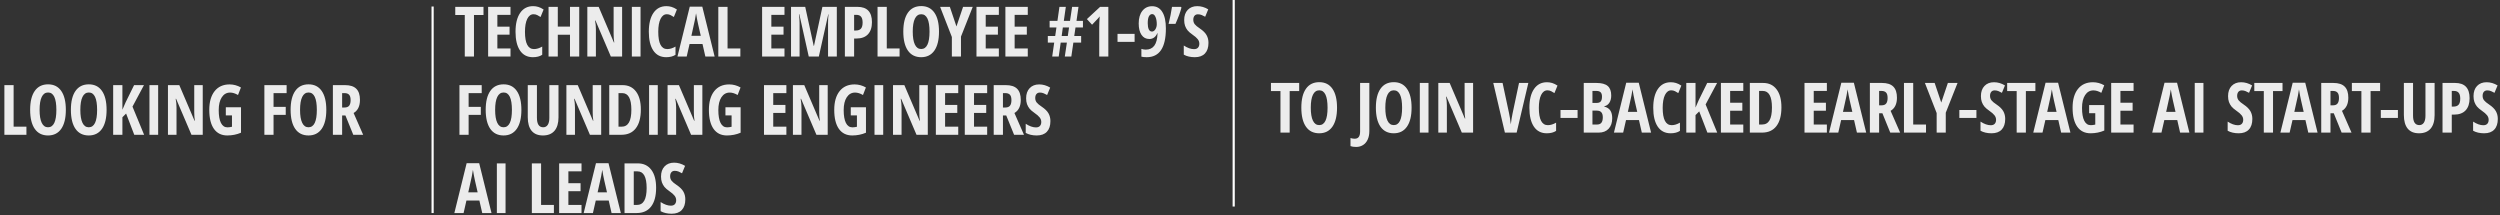 <?xml version="1.0" encoding="UTF-8"?> <svg xmlns="http://www.w3.org/2000/svg" width="1150" height="99" viewBox="0 0 1150 99" fill="none"><rect x="0" y="0" width="1150" height="99" fill="#333333" stroke="none"/><path d="M215.568 62H211.349V39.156H221.583V42.828H215.568V49.172H221.177V52.844H215.568V62ZM239.841 50.547C239.841 54.328 239.133 57.234 237.716 59.266C236.3 61.297 234.274 62.312 231.638 62.312C228.992 62.312 226.961 61.302 225.544 59.281C224.128 57.25 223.419 54.328 223.419 50.516C223.419 46.734 224.128 43.839 225.544 41.828C226.961 39.807 229.003 38.797 231.669 38.797C234.305 38.797 236.326 39.812 237.732 41.844C239.138 43.865 239.841 46.766 239.841 50.547ZM227.763 50.547C227.763 53.151 228.091 55.135 228.748 56.5C229.404 57.865 230.367 58.547 231.638 58.547C234.201 58.547 235.482 55.88 235.482 50.547C235.482 45.214 234.211 42.547 231.669 42.547C230.378 42.547 229.404 43.229 228.748 44.594C228.091 45.948 227.763 47.932 227.763 50.547ZM256.912 39.156V53.938C256.912 56.656 256.297 58.734 255.068 60.172C253.839 61.599 252.063 62.312 249.74 62.312C247.469 62.312 245.74 61.604 244.553 60.188C243.365 58.76 242.771 56.656 242.771 53.875V39.156H246.99V54.188C246.99 57.094 247.954 58.547 249.881 58.547C250.776 58.547 251.469 58.177 251.959 57.438C252.448 56.698 252.693 55.646 252.693 54.281V39.156H256.912ZM276.545 62H271.358L264.295 45.453H264.092C264.352 46.714 264.483 48.068 264.483 49.516V62H260.545V39.156H265.764L272.764 55.531H272.936C272.738 54.438 272.639 53.135 272.639 51.625V39.156H276.545V62ZM294.788 50.359C294.788 54.13 294.017 57.016 292.475 59.016C290.944 61.005 288.735 62 285.85 62H280.256V39.156H286.366C289.022 39.156 291.09 40.141 292.569 42.109C294.048 44.068 294.788 46.818 294.788 50.359ZM290.428 50.484C290.428 45.38 289.022 42.828 286.209 42.828H284.506V58.281H285.881C287.433 58.281 288.579 57.635 289.319 56.344C290.058 55.042 290.428 53.089 290.428 50.484ZM298.577 62V39.156H302.577V62H298.577ZM323.085 62H317.898L310.835 45.453H310.632C310.892 46.714 311.023 48.068 311.023 49.516V62H307.085V39.156H312.304L319.304 55.531H319.476C319.278 54.438 319.179 53.135 319.179 51.625V39.156H323.085V62ZM333.703 49.328H340.687V61.047C338.708 61.891 336.604 62.312 334.374 62.312C331.718 62.312 329.671 61.302 328.234 59.281C326.807 57.26 326.093 54.349 326.093 50.547C326.093 46.88 326.911 44.01 328.546 41.938C330.192 39.865 332.489 38.828 335.437 38.828C337.26 38.828 338.999 39.297 340.656 40.234L339.312 43.703C338.02 42.953 336.812 42.578 335.687 42.578C334.072 42.578 332.791 43.302 331.843 44.75C330.906 46.188 330.437 48.151 330.437 50.641C330.437 53.203 330.775 55.167 331.453 56.531C332.14 57.896 333.135 58.578 334.437 58.578C335.124 58.578 335.822 58.49 336.531 58.312V53.078H333.703V49.328ZM361.734 62H351.438V39.156H361.734V42.828H355.688V48.266H361.297V51.953H355.688V58.281H361.734V62ZM380.743 62H375.555L368.493 45.453H368.289C368.55 46.714 368.68 48.068 368.68 49.516V62H364.743V39.156H369.961L376.961 55.531H377.133C376.935 54.438 376.836 53.135 376.836 51.625V39.156H380.743V62ZM391.36 49.328H398.344V61.047C396.365 61.891 394.261 62.312 392.032 62.312C389.376 62.312 387.329 61.302 385.891 59.281C384.464 57.26 383.751 54.349 383.751 50.547C383.751 46.88 384.568 44.01 386.204 41.938C387.85 39.865 390.146 38.828 393.094 38.828C394.917 38.828 396.657 39.297 398.313 40.234L396.969 43.703C395.678 42.953 394.469 42.578 393.344 42.578C391.73 42.578 390.449 43.302 389.501 44.75C388.563 46.188 388.094 48.151 388.094 50.641C388.094 53.203 388.433 55.167 389.11 56.531C389.798 57.896 390.792 58.578 392.094 58.578C392.782 58.578 393.48 58.49 394.188 58.312V53.078H391.36V49.328ZM402.274 62V39.156H406.274V62H402.274ZM426.783 62H421.595L414.533 45.453H414.329C414.59 46.714 414.72 48.068 414.72 49.516V62H410.783V39.156H416.001L423.001 55.531H423.173C422.975 54.438 422.876 53.135 422.876 51.625V39.156H426.783V62ZM440.791 62H430.494V39.156H440.791V42.828H434.744V48.266H440.353V51.953H434.744V58.281H440.791V62ZM454.096 62H443.799V39.156H454.096V42.828H448.049V48.266H453.658V51.953H448.049V58.281H454.096V62ZM461.354 53.109V62H457.104V39.156H462.666C465.02 39.156 466.755 39.714 467.869 40.828C468.994 41.943 469.557 43.646 469.557 45.938C469.557 48.823 468.583 50.839 466.635 51.984L471.026 62H466.479L462.869 53.109H461.354ZM461.354 49.453H462.448C463.448 49.453 464.166 49.172 464.604 48.609C465.041 48.036 465.26 47.188 465.26 46.062C465.26 44.896 465.026 44.068 464.557 43.578C464.099 43.078 463.385 42.828 462.416 42.828H461.354V49.453ZM483.19 55.703C483.19 57.839 482.648 59.474 481.565 60.609C480.492 61.745 478.94 62.312 476.909 62.312C474.919 62.312 473.226 61.922 471.831 61.141V56.938C473.539 58.052 475.107 58.609 476.534 58.609C477.346 58.609 477.956 58.385 478.362 57.938C478.779 57.49 478.987 56.88 478.987 56.109C478.987 55.349 478.742 54.656 478.253 54.031C477.763 53.396 476.956 52.693 475.831 51.922C474.851 51.245 474.107 50.599 473.596 49.984C473.096 49.359 472.706 48.661 472.424 47.891C472.154 47.12 472.018 46.224 472.018 45.203C472.018 43.245 472.56 41.693 473.643 40.547C474.737 39.401 476.2 38.828 478.034 38.828C479.784 38.828 481.466 39.318 483.081 40.297L481.674 43.703C481.174 43.411 480.648 43.151 480.096 42.922C479.555 42.693 478.971 42.578 478.346 42.578C477.659 42.578 477.128 42.807 476.753 43.266C476.388 43.714 476.206 44.328 476.206 45.109C476.206 45.88 476.424 46.552 476.862 47.125C477.31 47.698 478.086 48.349 479.19 49.078C480.68 50.078 481.716 51.099 482.299 52.141C482.893 53.182 483.19 54.37 483.19 55.703Z" fill="#ECECEC"></path><path d="M2.016 62V39.156H6.266V58.281H12.156V62H2.016ZM30.289 50.547C30.289 54.328 29.581 57.234 28.164 59.266C26.748 61.297 24.722 62.312 22.086 62.312C19.44 62.312 17.409 61.302 15.992 59.281C14.576 57.25 13.867 54.328 13.867 50.516C13.867 46.734 14.576 43.839 15.992 41.828C17.409 39.807 19.451 38.797 22.117 38.797C24.753 38.797 26.774 39.812 28.18 41.844C29.586 43.865 30.289 46.766 30.289 50.547ZM18.211 50.547C18.211 53.151 18.539 55.135 19.196 56.5C19.852 57.865 20.815 58.547 22.086 58.547C24.649 58.547 25.93 55.88 25.93 50.547C25.93 45.214 24.659 42.547 22.117 42.547C20.826 42.547 19.852 43.229 19.196 44.594C18.539 45.948 18.211 47.932 18.211 50.547ZM49.032 50.547C49.032 54.328 48.324 57.234 46.907 59.266C45.49 61.297 43.464 62.312 40.829 62.312C38.183 62.312 36.152 61.302 34.735 59.281C33.318 57.25 32.61 54.328 32.61 50.516C32.61 46.734 33.318 43.839 34.735 41.828C36.152 39.807 38.193 38.797 40.86 38.797C43.495 38.797 45.516 39.812 46.922 41.844C48.329 43.865 49.032 46.766 49.032 50.547ZM36.954 50.547C36.954 53.151 37.282 55.135 37.938 56.5C38.594 57.865 39.558 58.547 40.829 58.547C43.391 58.547 44.672 55.88 44.672 50.547C44.672 45.214 43.402 42.547 40.86 42.547C39.568 42.547 38.594 43.229 37.938 44.594C37.282 45.948 36.954 47.932 36.954 50.547ZM66.29 62H61.759L58.009 52.234L56.306 53.938V62H52.056V39.156H56.306V50.484L57.79 47.062L61.681 39.156H66.228L60.946 49.047L66.29 62ZM68.751 62V39.156H72.751V62H68.751ZM93.259 62H88.072L81.009 45.453H80.806C81.067 46.714 81.197 48.068 81.197 49.516V62H77.259V39.156H82.478L89.478 55.531H89.65C89.452 54.438 89.353 53.135 89.353 51.625V39.156H93.259V62ZM103.877 49.328H110.861V61.047C108.882 61.891 106.778 62.312 104.549 62.312C101.893 62.312 99.846 61.302 98.408 59.281C96.981 57.26 96.267 54.349 96.267 50.547C96.267 46.88 97.085 44.01 98.721 41.938C100.366 39.865 102.663 38.828 105.611 38.828C107.434 38.828 109.174 39.297 110.83 40.234L109.486 43.703C108.195 42.953 106.986 42.578 105.861 42.578C104.247 42.578 102.965 43.302 102.018 44.75C101.08 46.188 100.611 48.151 100.611 50.641C100.611 53.203 100.95 55.167 101.627 56.531C102.314 57.896 103.309 58.578 104.611 58.578C105.299 58.578 105.997 58.49 106.705 58.312V53.078H103.877V49.328ZM125.831 62H121.612V39.156H131.846V42.828H125.831V49.172H131.44V52.844H125.831V62ZM150.104 50.547C150.104 54.328 149.396 57.234 147.979 59.266C146.563 61.297 144.537 62.312 141.901 62.312C139.255 62.312 137.224 61.302 135.807 59.281C134.391 57.25 133.682 54.328 133.682 50.516C133.682 46.734 134.391 43.839 135.807 41.828C137.224 39.807 139.266 38.797 141.932 38.797C144.568 38.797 146.589 39.812 147.995 41.844C149.401 43.865 150.104 46.766 150.104 50.547ZM138.026 50.547C138.026 53.151 138.354 55.135 139.011 56.5C139.667 57.865 140.63 58.547 141.901 58.547C144.464 58.547 145.745 55.88 145.745 50.547C145.745 45.214 144.474 42.547 141.932 42.547C140.641 42.547 139.667 43.229 139.011 44.594C138.354 45.948 138.026 47.932 138.026 50.547ZM157.378 53.109V62H153.128V39.156H158.691C161.045 39.156 162.779 39.714 163.894 40.828C165.019 41.943 165.581 43.646 165.581 45.938C165.581 48.823 164.607 50.839 162.659 51.984L167.05 62H162.503L158.894 53.109H157.378ZM157.378 49.453H158.472C159.472 49.453 160.191 49.172 160.628 48.609C161.066 48.036 161.284 47.188 161.284 46.062C161.284 44.896 161.05 44.068 160.581 43.578C160.123 43.078 159.409 42.828 158.441 42.828H157.378V49.453Z" fill="#ECECEC"></path><path d="M593.247 61H589.013V41.891H584.638V38.156H597.622V41.891H593.247V61ZM615.037 49.547C615.037 53.328 614.329 56.234 612.912 58.266C611.495 60.297 609.469 61.312 606.834 61.312C604.188 61.312 602.157 60.302 600.74 58.281C599.323 56.25 598.615 53.328 598.615 49.516C598.615 45.734 599.323 42.839 600.74 40.828C602.157 38.807 604.198 37.797 606.865 37.797C609.5 37.797 611.521 38.812 612.927 40.844C614.334 42.865 615.037 45.766 615.037 49.547ZM602.959 49.547C602.959 52.151 603.287 54.135 603.943 55.5C604.599 56.865 605.563 57.547 606.834 57.547C609.396 57.547 610.677 54.88 610.677 49.547C610.677 44.214 609.407 41.547 606.865 41.547C605.573 41.547 604.599 42.229 603.943 43.594C603.287 44.948 602.959 46.932 602.959 49.547ZM623.85 67.594C622.746 67.594 621.871 67.463 621.225 67.203V63.5C621.902 63.708 622.543 63.812 623.147 63.812C624.011 63.812 624.642 63.536 625.037 62.984C625.444 62.432 625.647 61.609 625.647 60.516V38.156H629.897V60.297C629.897 61.797 629.642 63.099 629.131 64.203C628.631 65.307 627.918 66.146 626.991 66.719C626.074 67.302 625.027 67.594 623.85 67.594ZM649.327 49.547C649.327 53.328 648.619 56.234 647.202 58.266C645.785 60.297 643.759 61.312 641.124 61.312C638.478 61.312 636.447 60.302 635.03 58.281C633.613 56.25 632.905 53.328 632.905 49.516C632.905 45.734 633.613 42.839 635.03 40.828C636.447 38.807 638.488 37.797 641.155 37.797C643.79 37.797 645.811 38.812 647.217 40.844C648.624 42.865 649.327 45.766 649.327 49.547ZM637.249 49.547C637.249 52.151 637.577 54.135 638.233 55.5C638.889 56.865 639.853 57.547 641.124 57.547C643.686 57.547 644.967 54.88 644.967 49.547C644.967 44.214 643.697 41.547 641.155 41.547C639.863 41.547 638.889 42.229 638.233 43.594C637.577 44.948 637.249 46.932 637.249 49.547ZM653.116 61V38.156H657.116V61H653.116ZM677.624 61H672.437L665.374 44.453H665.171C665.432 45.714 665.562 47.068 665.562 48.516V61H661.624V38.156H666.843L673.843 54.531H674.015C673.817 53.438 673.718 52.135 673.718 50.625V38.156H677.624V61ZM698.75 38.156H703.031L697.656 61H692.25L686.906 38.156H691.188L694.172 52.109C694.443 53.297 694.708 55 694.969 57.219C695.188 55.333 695.464 53.63 695.797 52.109L698.75 38.156ZM711.805 41.547C710.586 41.547 709.623 42.26 708.914 43.688C708.216 45.115 707.868 47.099 707.868 49.641C707.868 54.932 709.248 57.578 712.008 57.578C713.216 57.578 714.482 57.193 715.805 56.422V60.203C714.69 60.943 713.263 61.312 711.524 61.312C708.951 61.312 706.972 60.292 705.586 58.25C704.211 56.198 703.524 53.318 703.524 49.609C703.524 45.901 704.232 43.01 705.649 40.938C707.076 38.865 709.055 37.828 711.586 37.828C712.42 37.828 713.216 37.943 713.977 38.172C714.748 38.401 715.571 38.802 716.446 39.375L715.039 42.828C714.571 42.505 714.071 42.214 713.539 41.953C713.008 41.682 712.43 41.547 711.805 41.547ZM717.829 54.25V50.594H725.688V54.25H717.829ZM728.524 38.156H734.352C736.727 38.156 738.457 38.62 739.54 39.547C740.623 40.464 741.165 41.927 741.165 43.938C741.165 45.26 740.879 46.37 740.306 47.266C739.733 48.151 738.951 48.688 737.962 48.875V49.031C739.254 49.354 740.186 49.958 740.759 50.844C741.332 51.729 741.618 52.906 741.618 54.375C741.618 56.448 741.061 58.073 739.946 59.25C738.842 60.417 737.326 61 735.399 61H728.524V38.156ZM732.524 47.344H734.477C735.373 47.344 736.004 47.104 736.368 46.625C736.733 46.146 736.915 45.432 736.915 44.484C736.915 43.536 736.707 42.859 736.29 42.453C735.873 42.036 735.217 41.828 734.321 41.828H732.524V47.344ZM732.524 50.891V57.281H734.665C735.55 57.281 736.207 57.01 736.634 56.469C737.071 55.927 737.29 55.089 737.29 53.953C737.29 51.911 736.394 50.891 734.602 50.891H732.524ZM755.236 61L753.923 55.234H747.97L746.658 61H742.408L748.064 38.062H753.829L759.501 61H755.236ZM753.126 51.469L751.908 46.156C751.835 45.833 751.668 45.026 751.408 43.734C751.158 42.432 751.006 41.562 750.954 41.125C750.819 42.021 750.647 43.01 750.439 44.094C750.23 45.167 749.689 47.625 748.814 51.469H753.126ZM768.775 41.547C767.556 41.547 766.593 42.26 765.884 43.688C765.186 45.115 764.837 47.099 764.837 49.641C764.837 54.932 766.218 57.578 768.978 57.578C770.186 57.578 771.452 57.193 772.775 56.422V60.203C771.66 60.943 770.233 61.312 768.494 61.312C765.921 61.312 763.942 60.292 762.556 58.25C761.181 56.198 760.494 53.318 760.494 49.609C760.494 45.901 761.202 43.01 762.619 40.938C764.046 38.865 766.025 37.828 768.556 37.828C769.39 37.828 770.186 37.943 770.947 38.172C771.718 38.401 772.541 38.802 773.416 39.375L772.009 42.828C771.541 42.505 771.041 42.214 770.509 41.953C769.978 41.682 769.4 41.547 768.775 41.547ZM789.924 61H785.393L781.643 51.234L779.939 52.938V61H775.689V38.156H779.939V49.484L781.424 46.062L785.314 38.156H789.861L784.58 48.047L789.924 61ZM801.916 61H791.619V38.156H801.916V41.828H795.869V47.266H801.479V50.953H795.869V57.281H801.916V61ZM819.456 49.359C819.456 53.13 818.685 56.016 817.143 58.016C815.612 60.005 813.404 61 810.518 61H804.924V38.156H811.034C813.69 38.156 815.758 39.141 817.237 41.109C818.716 43.068 819.456 45.818 819.456 49.359ZM815.096 49.484C815.096 44.38 813.69 41.828 810.878 41.828H809.174V57.281H810.549C812.101 57.281 813.247 56.635 813.987 55.344C814.726 54.042 815.096 52.089 815.096 49.484ZM840.363 61H830.066V38.156H840.363V41.828H834.316V47.266H839.925V50.953H834.316V57.281H840.363V61ZM854.183 61L852.871 55.234H846.918L845.605 61H841.355L847.011 38.062H852.777L858.449 61H854.183ZM852.074 51.469L850.855 46.156C850.782 45.833 850.615 45.026 850.355 43.734C850.105 42.432 849.954 41.562 849.902 41.125C849.766 42.021 849.595 43.01 849.386 44.094C849.178 45.167 848.636 47.625 847.761 51.469H852.074ZM864.394 52.109V61H860.144V38.156H865.707C868.061 38.156 869.795 38.714 870.91 39.828C872.035 40.943 872.598 42.646 872.598 44.938C872.598 47.823 871.624 49.839 869.676 50.984L874.066 61H869.519L865.91 52.109H864.394ZM864.394 48.453H865.488C866.488 48.453 867.207 48.172 867.644 47.609C868.082 47.036 868.301 46.188 868.301 45.062C868.301 43.896 868.066 43.068 867.598 42.578C867.139 42.078 866.426 41.828 865.457 41.828H864.394V48.453ZM875.824 61V38.156H880.074V57.281H885.965V61H875.824ZM892.973 47.172L896.02 38.156H900.473L895.051 51.844V61H890.864V52.016L885.457 38.156H889.942L892.973 47.172ZM901.294 54.25V50.594H909.153V54.25H901.294ZM922.396 54.703C922.396 56.839 921.854 58.474 920.771 59.609C919.698 60.745 918.146 61.312 916.114 61.312C914.125 61.312 912.432 60.922 911.036 60.141V55.938C912.745 57.052 914.312 57.609 915.739 57.609C916.552 57.609 917.161 57.385 917.568 56.938C917.984 56.49 918.193 55.88 918.193 55.109C918.193 54.349 917.948 53.656 917.458 53.031C916.969 52.396 916.161 51.693 915.036 50.922C914.057 50.245 913.312 49.599 912.802 48.984C912.302 48.359 911.911 47.661 911.63 46.891C911.359 46.12 911.224 45.224 911.224 44.203C911.224 42.245 911.765 40.693 912.849 39.547C913.943 38.401 915.406 37.828 917.239 37.828C918.989 37.828 920.672 38.318 922.286 39.297L920.88 42.703C920.38 42.411 919.854 42.151 919.302 41.922C918.76 41.693 918.177 41.578 917.552 41.578C916.864 41.578 916.333 41.807 915.958 42.266C915.594 42.714 915.411 43.328 915.411 44.109C915.411 44.88 915.63 45.552 916.068 46.125C916.515 46.698 917.291 47.349 918.396 48.078C919.885 49.078 920.922 50.099 921.505 51.141C922.099 52.182 922.396 53.37 922.396 54.703ZM931.904 61H927.669V41.891H923.294V38.156H936.279V41.891H931.904V61ZM948.131 61L946.818 55.234H940.865L939.552 61H935.302L940.959 38.062H946.724L952.396 61H948.131ZM946.021 51.469L944.802 46.156C944.73 45.833 944.563 45.026 944.302 43.734C944.052 42.432 943.901 41.562 943.849 41.125C943.714 42.021 943.542 43.01 943.334 44.094C943.125 45.167 942.584 47.625 941.709 51.469H946.021ZM960.998 48.328H967.982V60.047C966.003 60.891 963.899 61.312 961.67 61.312C959.014 61.312 956.967 60.302 955.529 58.281C954.102 56.26 953.389 53.349 953.389 49.547C953.389 45.88 954.206 43.01 955.842 40.938C957.488 38.865 959.785 37.828 962.732 37.828C964.555 37.828 966.295 38.297 967.951 39.234L966.607 42.703C965.316 41.953 964.107 41.578 962.982 41.578C961.368 41.578 960.087 42.302 959.139 43.75C958.201 45.188 957.732 47.151 957.732 49.641C957.732 52.203 958.071 54.167 958.748 55.531C959.436 56.896 960.43 57.578 961.732 57.578C962.42 57.578 963.118 57.49 963.826 57.312V52.078H960.998V48.328ZM981.444 61H971.147V38.156H981.444V41.828H975.397V47.266H981.006V50.953H975.397V57.281H981.444V61ZM1002.85 61L1001.54 55.234H995.585L994.272 61H990.022L995.679 38.062H1001.44L1007.12 61H1002.85ZM1000.74 51.469L999.522 46.156C999.45 45.833 999.283 45.026 999.022 43.734C998.772 42.432 998.621 41.562 998.569 41.125C998.434 42.021 998.262 43.01 998.054 44.094C997.845 45.167 997.304 47.625 996.429 51.469H1000.74ZM1009.58 61V38.156H1013.58V61H1009.58ZM1036.08 54.703C1036.08 56.839 1035.54 58.474 1034.45 59.609C1033.38 60.745 1031.83 61.312 1029.8 61.312C1027.81 61.312 1026.11 60.922 1024.72 60.141V55.938C1026.43 57.052 1027.99 57.609 1029.42 57.609C1030.23 57.609 1030.84 57.385 1031.25 56.938C1031.67 56.49 1031.88 55.88 1031.88 55.109C1031.88 54.349 1031.63 53.656 1031.14 53.031C1030.65 52.396 1029.84 51.693 1028.72 50.922C1027.74 50.245 1026.99 49.599 1026.48 48.984C1025.98 48.359 1025.59 47.661 1025.31 46.891C1025.04 46.12 1024.91 45.224 1024.91 44.203C1024.91 42.245 1025.45 40.693 1026.53 39.547C1027.62 38.401 1029.09 37.828 1030.92 37.828C1032.67 37.828 1034.35 38.318 1035.97 39.297L1034.56 42.703C1034.06 42.411 1033.54 42.151 1032.98 41.922C1032.44 41.693 1031.86 41.578 1031.23 41.578C1030.55 41.578 1030.02 41.807 1029.64 42.266C1029.28 42.714 1029.09 43.328 1029.09 44.109C1029.09 44.88 1029.31 45.552 1029.75 46.125C1030.2 46.698 1030.97 47.349 1032.08 48.078C1033.57 49.078 1034.6 50.099 1035.19 51.141C1035.78 52.182 1036.08 53.37 1036.08 54.703ZM1045.59 61H1041.35V41.891H1036.98V38.156H1049.96V41.891H1045.59V61ZM1061.81 61L1060.5 55.234H1054.55L1053.23 61H1048.98L1054.64 38.062H1060.41L1066.08 61H1061.81ZM1059.7 51.469L1058.48 46.156C1058.41 45.833 1058.25 45.026 1057.98 43.734C1057.73 42.432 1057.58 41.562 1057.53 41.125C1057.4 42.021 1057.22 43.01 1057.02 44.094C1056.81 45.167 1056.27 47.625 1055.39 51.469H1059.7ZM1072.02 52.109V61H1067.77V38.156H1073.34C1075.69 38.156 1077.43 38.714 1078.54 39.828C1079.67 40.943 1080.23 42.646 1080.23 44.938C1080.23 47.823 1079.25 49.839 1077.31 50.984L1081.7 61H1077.15L1073.54 52.109H1072.02ZM1072.02 48.453H1073.12C1074.12 48.453 1074.84 48.172 1075.27 47.609C1075.71 47.036 1075.93 46.188 1075.93 45.062C1075.93 43.896 1075.7 43.068 1075.23 42.578C1074.77 42.078 1074.06 41.828 1073.09 41.828H1072.02V48.453ZM1090.47 61H1086.24V41.891H1081.86V38.156H1094.85V41.891H1090.47V61ZM1095.18 54.25V50.594H1103.04V54.25H1095.18ZM1119.92 38.156V52.938C1119.92 55.656 1119.31 57.734 1118.08 59.172C1116.85 60.599 1115.07 61.312 1112.75 61.312C1110.48 61.312 1108.75 60.604 1107.56 59.188C1106.38 57.76 1105.78 55.656 1105.78 52.875V38.156H1110V53.188C1110 56.094 1110.97 57.547 1112.89 57.547C1113.79 57.547 1114.48 57.177 1114.97 56.438C1115.46 55.698 1115.71 54.646 1115.71 53.281V38.156H1119.92ZM1136.01 45.188C1136.01 47.615 1135.4 49.479 1134.17 50.781C1132.95 52.073 1131.18 52.719 1128.87 52.719H1127.81V61H1123.56V38.156H1129.35C1133.79 38.156 1136.01 40.5 1136.01 45.188ZM1127.81 49.031H1128.62C1129.66 49.031 1130.44 48.745 1130.95 48.172C1131.46 47.599 1131.71 46.661 1131.71 45.359C1131.71 44.161 1131.48 43.276 1131.01 42.703C1130.54 42.12 1129.82 41.828 1128.84 41.828H1127.81V49.031ZM1148.99 54.703C1148.99 56.839 1148.45 58.474 1147.36 59.609C1146.29 60.745 1144.74 61.312 1142.71 61.312C1140.72 61.312 1139.02 60.922 1137.63 60.141V55.938C1139.34 57.052 1140.9 57.609 1142.33 57.609C1143.14 57.609 1143.75 57.385 1144.16 56.938C1144.58 56.49 1144.78 55.88 1144.78 55.109C1144.78 54.349 1144.54 53.656 1144.05 53.031C1143.56 52.396 1142.75 51.693 1141.63 50.922C1140.65 50.245 1139.9 49.599 1139.39 48.984C1138.89 48.359 1138.5 47.661 1138.22 46.891C1137.95 46.12 1137.82 45.224 1137.82 44.203C1137.82 42.245 1138.36 40.693 1139.44 39.547C1140.53 38.401 1142 37.828 1143.83 37.828C1145.58 37.828 1147.26 38.318 1148.88 39.297L1147.47 42.703C1146.97 42.411 1146.45 42.151 1145.89 41.922C1145.35 41.693 1144.77 41.578 1144.14 41.578C1143.46 41.578 1142.92 41.807 1142.55 42.266C1142.18 42.714 1142 43.328 1142 44.109C1142 44.88 1142.22 45.552 1142.66 46.125C1143.11 46.698 1143.88 47.349 1144.99 48.078C1146.48 49.078 1147.51 50.099 1148.1 51.141C1148.69 52.182 1148.99 53.37 1148.99 54.703Z" fill="#ECECEC"></path><path d="M221.828 98L220.516 92.234H214.562L213.25 98H209L214.656 75.062H220.422L226.094 98H221.828ZM219.719 88.469L218.5 83.156C218.427 82.833 218.26 82.026 218 80.734C217.75 79.432 217.599 78.562 217.547 78.125C217.411 79.021 217.24 80.01 217.031 81.094C216.823 82.167 216.281 84.625 215.406 88.469H219.719ZM228.555 98V75.156H232.555V98H228.555ZM244.649 98V75.156H248.899V94.281H254.79V98H244.649ZM267.501 98H257.204V75.156H267.501V78.828H261.454V84.266H267.064V87.953H261.454V94.281H267.501V98ZM281.322 98L280.009 92.234H274.056L272.744 98H268.494L274.15 75.062H279.916L285.588 98H281.322ZM279.213 88.469L277.994 83.156C277.921 82.833 277.754 82.026 277.494 80.734C277.244 79.432 277.093 78.562 277.041 78.125C276.905 79.021 276.733 80.01 276.525 81.094C276.317 82.167 275.775 84.625 274.9 88.469H279.213ZM301.814 86.359C301.814 90.13 301.044 93.016 299.502 95.016C297.971 97.005 295.762 98 292.877 98H287.283V75.156H293.393C296.049 75.156 298.116 76.141 299.596 78.109C301.075 80.068 301.814 82.818 301.814 86.359ZM297.455 86.484C297.455 81.38 296.049 78.828 293.236 78.828H291.533V94.281H292.908C294.46 94.281 295.606 93.635 296.346 92.344C297.085 91.042 297.455 89.088 297.455 86.484ZM315.244 91.703C315.244 93.838 314.703 95.474 313.619 96.609C312.546 97.745 310.994 98.312 308.963 98.312C306.974 98.312 305.281 97.922 303.885 97.141V92.938C305.593 94.052 307.161 94.609 308.588 94.609C309.401 94.609 310.01 94.385 310.416 93.938C310.833 93.49 311.041 92.88 311.041 92.109C311.041 91.349 310.796 90.656 310.307 90.031C309.817 89.396 309.01 88.693 307.885 87.922C306.906 87.245 306.161 86.599 305.651 85.984C305.151 85.359 304.76 84.662 304.479 83.891C304.208 83.12 304.073 82.224 304.073 81.203C304.073 79.245 304.614 77.693 305.698 76.547C306.791 75.401 308.255 74.828 310.088 74.828C311.838 74.828 313.52 75.318 315.135 76.297L313.729 79.703C313.229 79.412 312.703 79.151 312.151 78.922C311.609 78.693 311.026 78.578 310.401 78.578C309.713 78.578 309.182 78.807 308.807 79.266C308.442 79.713 308.26 80.328 308.26 81.109C308.26 81.88 308.479 82.552 308.916 83.125C309.364 83.698 310.14 84.349 311.244 85.078C312.734 86.078 313.77 87.099 314.354 88.141C314.948 89.182 315.244 90.37 315.244 91.703Z" fill="#ECECEC"></path><path d="M218.031 26H213.797V6.891H209.422V3.156H222.406V6.891H218.031V26ZM234.836 26H224.539V3.156H234.836V6.828H228.789V12.266H234.399V15.953H228.789V22.281H234.836V26ZM245.423 6.547C244.204 6.547 243.24 7.26 242.532 8.688C241.834 10.115 241.485 12.099 241.485 14.641C241.485 19.932 242.865 22.578 245.626 22.578C246.834 22.578 248.1 22.193 249.423 21.422V25.203C248.308 25.943 246.881 26.312 245.141 26.312C242.568 26.312 240.589 25.292 239.204 23.25C237.829 21.198 237.141 18.318 237.141 14.609C237.141 10.901 237.85 8.01 239.266 5.938C240.693 3.865 242.673 2.828 245.204 2.828C246.037 2.828 246.834 2.943 247.594 3.172C248.365 3.401 249.188 3.802 250.063 4.375L248.657 7.828C248.188 7.505 247.688 7.214 247.157 6.953C246.626 6.682 246.048 6.547 245.423 6.547ZM266.446 26H262.196V15.984H256.587V26H252.337V3.156H256.587V12.234H262.196V3.156H266.446V26ZM286.173 26H280.986L273.923 9.453H273.72C273.98 10.713 274.111 12.068 274.111 13.516V26H270.173V3.156H275.392L282.392 19.531H282.564C282.366 18.438 282.267 17.135 282.267 15.625V3.156H286.173V26ZM290.65 26V3.156H294.65V26H290.65ZM306.736 6.547C305.518 6.547 304.554 7.26 303.846 8.688C303.148 10.115 302.799 12.099 302.799 14.641C302.799 19.932 304.179 22.578 306.939 22.578C308.148 22.578 309.413 22.193 310.736 21.422V25.203C309.622 25.943 308.195 26.312 306.455 26.312C303.882 26.312 301.903 25.292 300.518 23.25C299.143 21.198 298.455 18.318 298.455 14.609C298.455 10.901 299.163 8.01 300.58 5.938C302.007 3.865 303.986 2.828 306.518 2.828C307.351 2.828 308.148 2.943 308.908 3.172C309.679 3.401 310.502 3.802 311.377 4.375L309.971 7.828C309.502 7.505 309.002 7.214 308.471 6.953C307.939 6.682 307.361 6.547 306.736 6.547ZM324.463 26L323.151 20.234H317.198L315.885 26H311.635L317.291 3.062H323.057L328.729 26H324.463ZM322.354 16.469L321.135 11.156C321.062 10.833 320.895 10.026 320.635 8.734C320.385 7.432 320.234 6.562 320.182 6.125C320.046 7.021 319.875 8.01 319.666 9.094C319.458 10.167 318.916 12.625 318.041 16.469H322.354ZM330.424 26V3.156H334.674V22.281H340.565V26H330.424ZM360.863 26H350.566V3.156H360.863V6.828H354.816V12.266H360.425V15.953H354.816V22.281H360.863V26ZM372.027 26L367.683 6.547H367.511C367.709 8.047 367.808 9.422 367.808 10.672V26H363.871V3.156H370.402L374.308 21.109H374.433L378.308 3.156H384.933V26H380.902V10.516C380.902 9.234 380.975 7.922 381.121 6.578H380.996L376.667 26H372.027ZM401.098 10.188C401.098 12.615 400.483 14.479 399.254 15.781C398.035 17.073 396.269 17.719 393.957 17.719H392.894V26H388.644V3.156H394.441C398.879 3.156 401.098 5.5 401.098 10.188ZM392.894 14.031H393.707C394.749 14.031 395.525 13.745 396.035 13.172C396.545 12.599 396.801 11.662 396.801 10.359C396.801 9.161 396.566 8.276 396.098 7.703C395.629 7.12 394.905 6.828 393.926 6.828H392.894V14.031ZM403.668 26V3.156H407.918V22.281H413.809V26H403.668ZM431.942 14.547C431.942 18.328 431.234 21.234 429.817 23.266C428.4 25.297 426.374 26.312 423.739 26.312C421.093 26.312 419.062 25.302 417.645 23.281C416.228 21.25 415.52 18.328 415.52 14.516C415.52 10.734 416.228 7.839 417.645 5.828C419.062 3.807 421.103 2.797 423.77 2.797C426.405 2.797 428.426 3.812 429.833 5.844C431.239 7.865 431.942 10.766 431.942 14.547ZM419.864 14.547C419.864 17.151 420.192 19.135 420.848 20.5C421.504 21.865 422.468 22.547 423.739 22.547C426.301 22.547 427.583 19.88 427.583 14.547C427.583 9.214 426.312 6.547 423.77 6.547C422.478 6.547 421.504 7.229 420.848 8.594C420.192 9.948 419.864 11.932 419.864 14.547ZM439.966 12.172L443.012 3.156H447.466L442.044 16.844V26H437.856V17.016L432.45 3.156H436.934L439.966 12.172ZM459.474 26H449.177V3.156H459.474V6.828H453.427V12.266H459.036V15.953H453.427V22.281H459.474V26ZM472.779 26H462.482V3.156H472.779V6.828H466.732V12.266H472.341V15.953H466.732V22.281H472.779V26ZM494.733 12.625L494.154 16.562H497.326V19.594H493.748L492.811 26H489.811L490.764 19.594H487.92L487.014 26H484.014L484.936 19.594H481.998V16.562H485.389L485.967 12.625H482.826V9.609H486.42L487.342 3.156H490.279L489.358 9.609H492.201L493.17 3.156H496.108L495.186 9.609H498.154V12.625H494.733ZM488.373 16.562H491.186L491.764 12.625H488.904L488.373 16.562ZM509.834 26H505.647V12.594C505.647 11.135 505.72 9.458 505.866 7.562C505.793 7.667 505.522 7.984 505.053 8.516C504.595 9.047 503.694 10 502.35 11.375L499.975 8.781L506.053 3.156H509.834V26ZM514.061 19.25V15.594H521.921V19.25H514.061ZM536.304 13.109C536.304 21.912 533.361 26.312 527.476 26.312C526.496 26.312 525.684 26.229 525.038 26.062V22.484C525.746 22.713 526.408 22.828 527.022 22.828C528.762 22.828 530.08 22.224 530.976 21.016C531.882 19.807 532.382 17.906 532.476 15.312H532.335C532.002 16.135 531.522 16.781 530.897 17.25C530.283 17.708 529.549 17.938 528.694 17.938C527.142 17.938 525.939 17.302 525.085 16.031C524.231 14.76 523.804 13.016 523.804 10.797C523.804 8.359 524.361 6.427 525.476 5C526.601 3.573 528.101 2.859 529.976 2.859C532.017 2.859 533.58 3.74 534.663 5.5C535.757 7.26 536.304 9.797 536.304 13.109ZM530.007 6.484C529.382 6.484 528.882 6.823 528.507 7.5C528.142 8.177 527.96 9.245 527.96 10.703C527.96 11.901 528.121 12.838 528.444 13.516C528.767 14.182 529.257 14.516 529.913 14.516C530.507 14.516 531.022 14.177 531.46 13.5C531.897 12.812 532.116 12.031 532.116 11.156C532.116 9.802 531.924 8.688 531.538 7.812C531.153 6.927 530.642 6.484 530.007 6.484ZM543.249 3.156L543.468 3.5C542.947 5.552 542.031 8.047 540.718 10.984H537.546C538.213 8.318 538.739 5.708 539.124 3.156H543.249ZM555.898 19.703C555.898 21.838 555.356 23.474 554.273 24.609C553.2 25.745 551.648 26.312 549.617 26.312C547.627 26.312 545.935 25.922 544.539 25.141V20.938C546.247 22.052 547.815 22.609 549.242 22.609C550.054 22.609 550.664 22.385 551.07 21.938C551.487 21.49 551.695 20.88 551.695 20.109C551.695 19.349 551.45 18.656 550.961 18.031C550.471 17.396 549.664 16.693 548.539 15.922C547.56 15.245 546.815 14.599 546.304 13.984C545.804 13.359 545.414 12.662 545.133 11.891C544.862 11.12 544.726 10.224 544.726 9.203C544.726 7.245 545.268 5.693 546.351 4.547C547.445 3.401 548.909 2.828 550.742 2.828C552.492 2.828 554.174 3.318 555.789 4.297L554.383 7.703C553.883 7.411 553.356 7.151 552.804 6.922C552.263 6.693 551.679 6.578 551.054 6.578C550.367 6.578 549.836 6.807 549.461 7.266C549.096 7.714 548.914 8.328 548.914 9.109C548.914 9.88 549.133 10.552 549.57 11.125C550.018 11.698 550.794 12.349 551.898 13.078C553.388 14.078 554.424 15.099 555.008 16.141C555.601 17.182 555.898 18.37 555.898 19.703Z" fill="#ECECEC"></path><line x1="199" y1="98.002" x2="199" y2="2.997" stroke="white"></line><line x1="567.5" y1="95.005" x2="567.5" y2="0" stroke="white"></line></svg> 